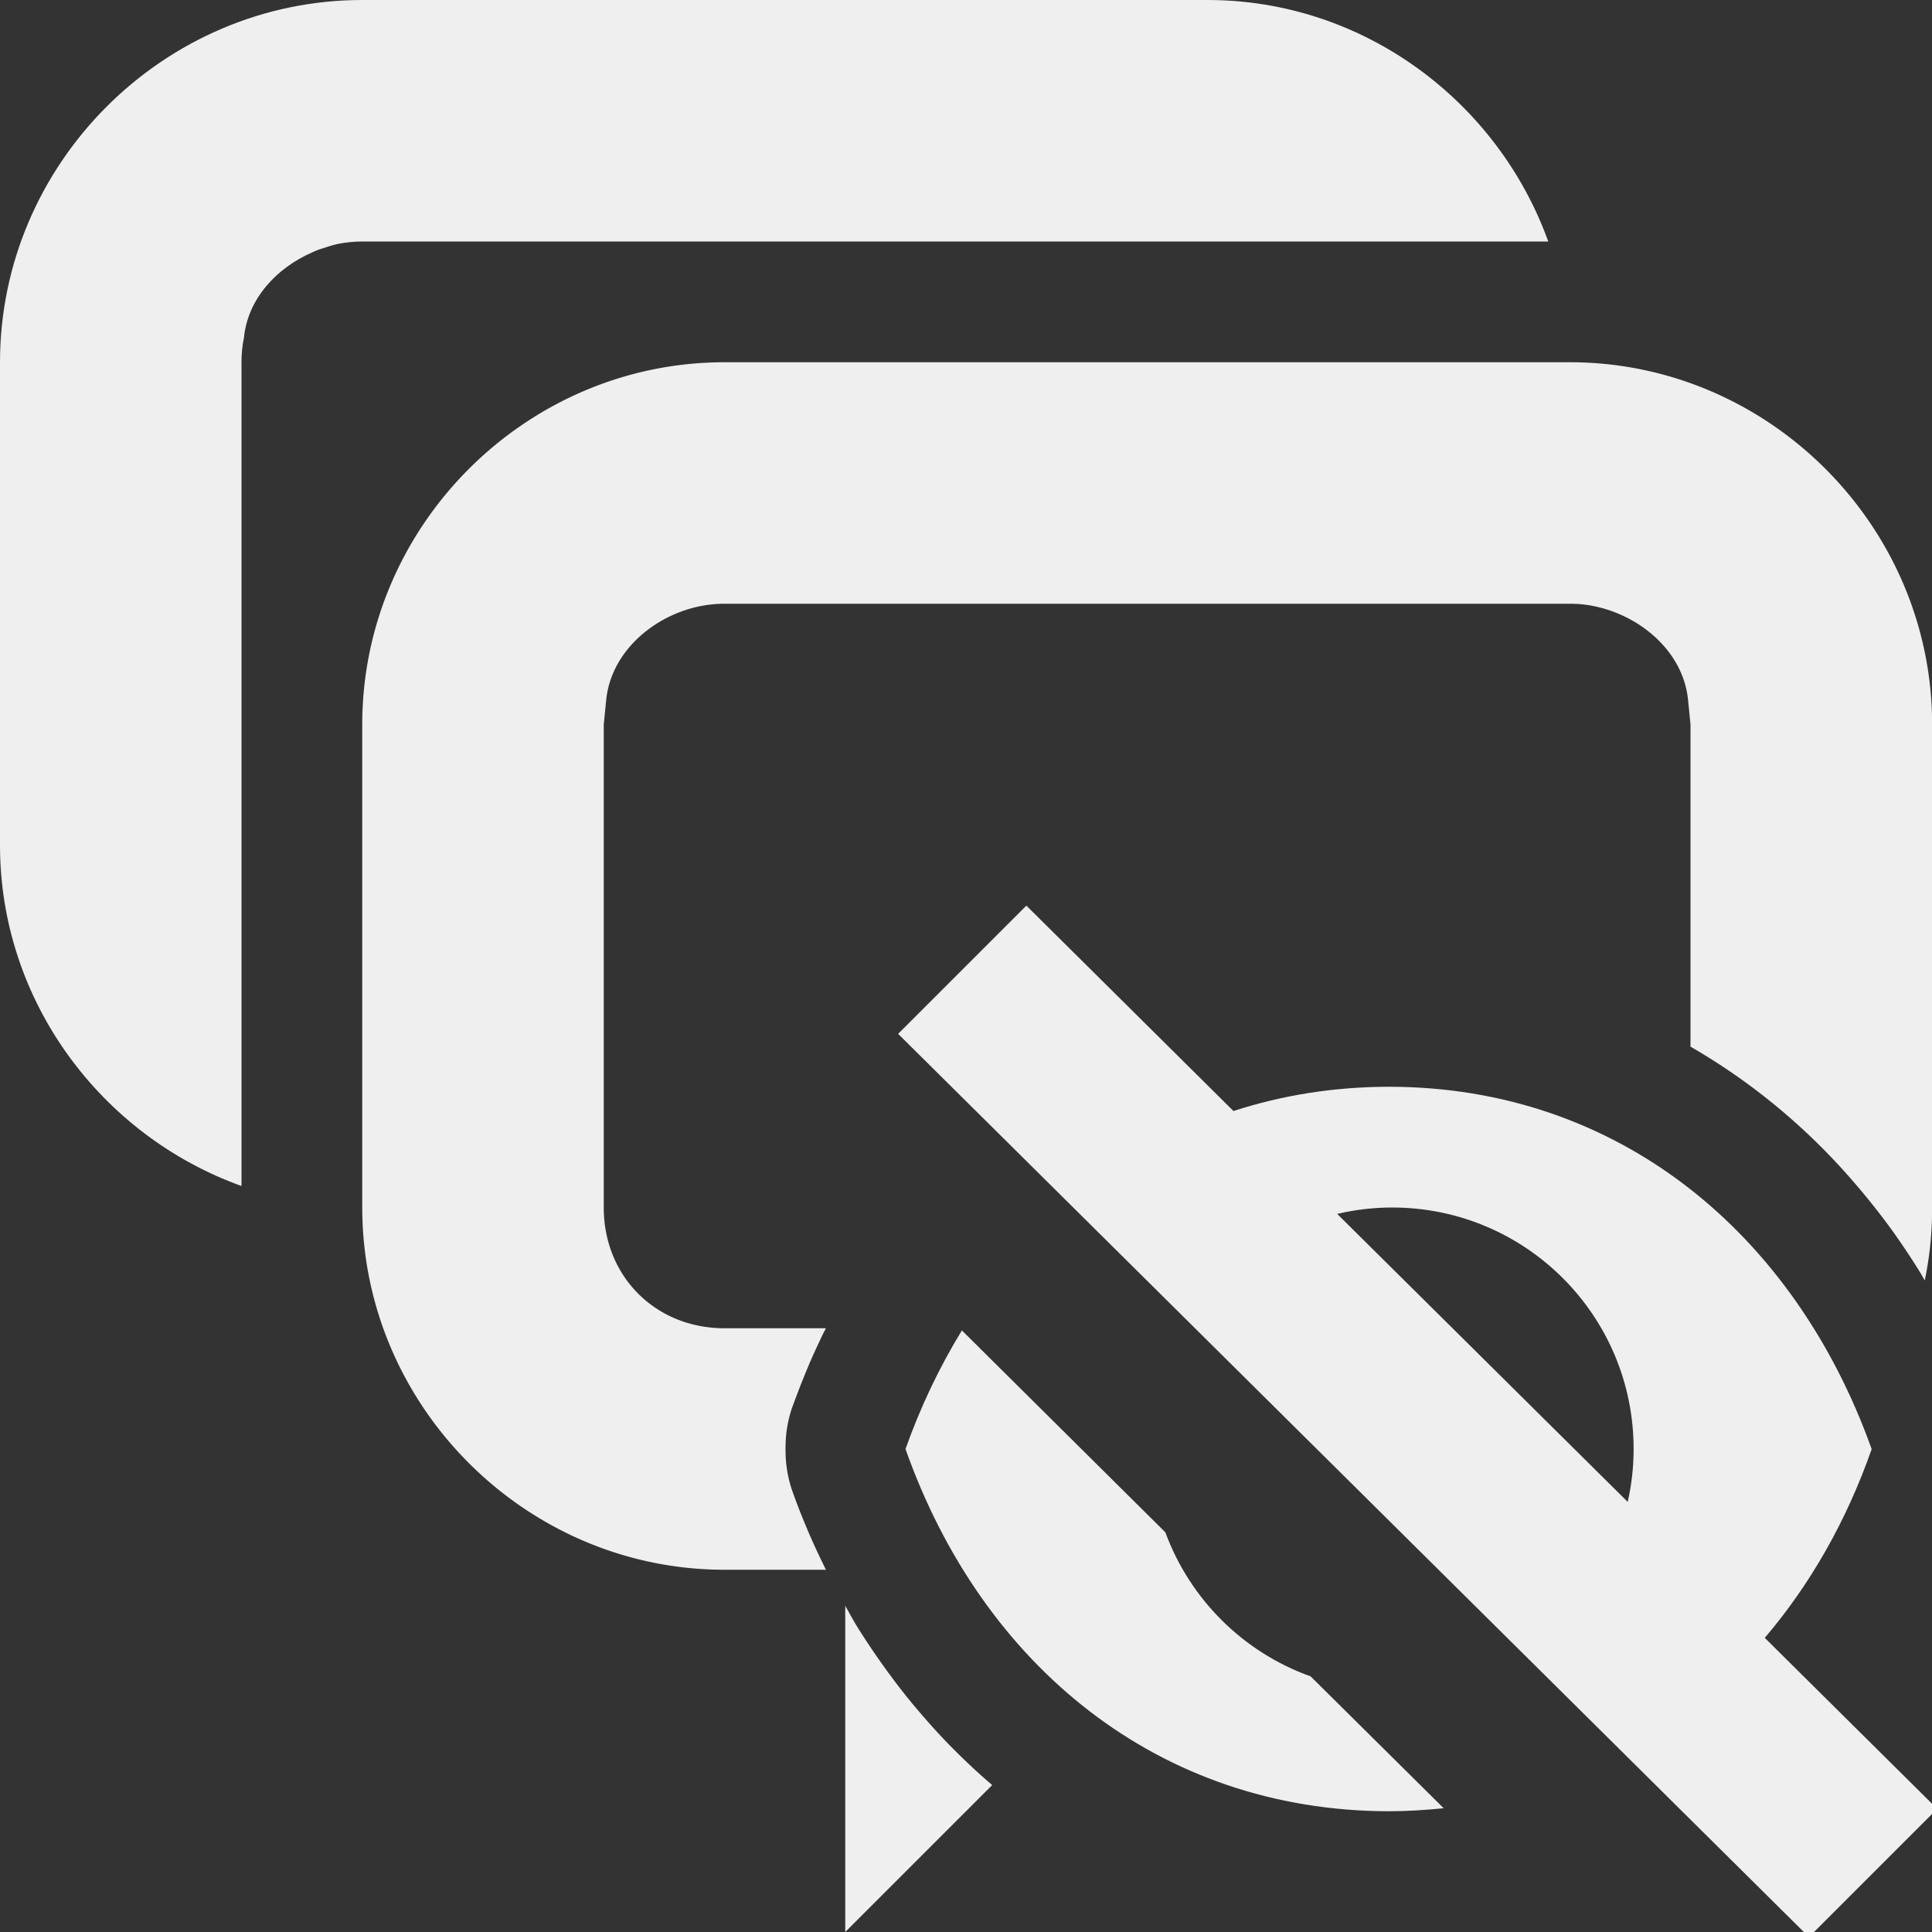 <svg viewBox="0 0 16 16" xmlns="http://www.w3.org/2000/svg"><rect x="0" y="0" width="16" height="16" fill="#333333" stroke="none"/><g fill="#efefef"><path d="m6 3c-1.645 0-3 1.355-3 3v4c0 1.645 1.355 3 3 3h.84c-.045-.091-.088-.182-.129-.275-.055-.128-.108-.258-.154-.391a1 1 0 0 1 -.051-.299 1 1 0 0 1 0-.07 1 1 0 0 1 .051-.299c.024-.067.049-.132.074-.197.003-.007.005-.013.008-.02.023-.057.046-.114.07-.17.029-.067.059-.132.09-.197.013-.028.027-.055.041-.082h-.84c-.571 0-1-.429-1-1v-4l.02-.201c.039-.397.388-.7.779-.779.065-.013.132-.02.201-.02h7c.069 0 .136.006.201.02.391.08.741.382.779.779l.02.201v2.668c.427.246.817.553 1.16.91.093.097.183.199.27.303.086.104.169.21.248.32.079.111.155.225.227.342.012.02.023.041.035.061.041-.195.061-.397.061-.604v-4c0-1.645-1.355-3-3-3zm1 10.297v2.703l1.217-1.217c-.133-.113-.259-.233-.381-.359-.093-.097-.183-.199-.27-.303-.087-.104-.169-.212-.248-.322-.079-.111-.155-.223-.227-.34-.032-.053-.061-.108-.092-.162z"/><path d="m3 0c-1.645 0-3 1.355-3 3v4c0 1.294.841 2.406 2 2.822v-2.822-4c0-.069.006-.136.02-.201.031-.323.269-.58.566-.709.016-.007.032-.015.049-.021.012-.005.025-.008.037-.012.041-.014.084-.028.127-.037.065-.013.132-.02.201-.02h7 2.822c-.417-1.159-1.528-2-2.822-2z"/><path d="m8.5 7.5-1.062 1.062 7.543 7.48 1.062-1.062-1.428-1.416c.376-.441.677-.968.885-1.562v-.002c-.64-1.79-2.099-3-4-3-.456.001-.885.071-1.285.201zm3.029 2.5c1.105 0 2 .895 2 2 0 .15-.017.297-.049.438l-2.406-2.385c.146-.034.298-.053.455-.053zm-3.563 1.018c-.185.302-.342.63-.467.982.634 1.794 2.097 2.996 4 3 .155-0.0.308-.01.457-.025l-1.102-1.092c-.557-.199-.999-.638-1.203-1.193z"/></g></svg>